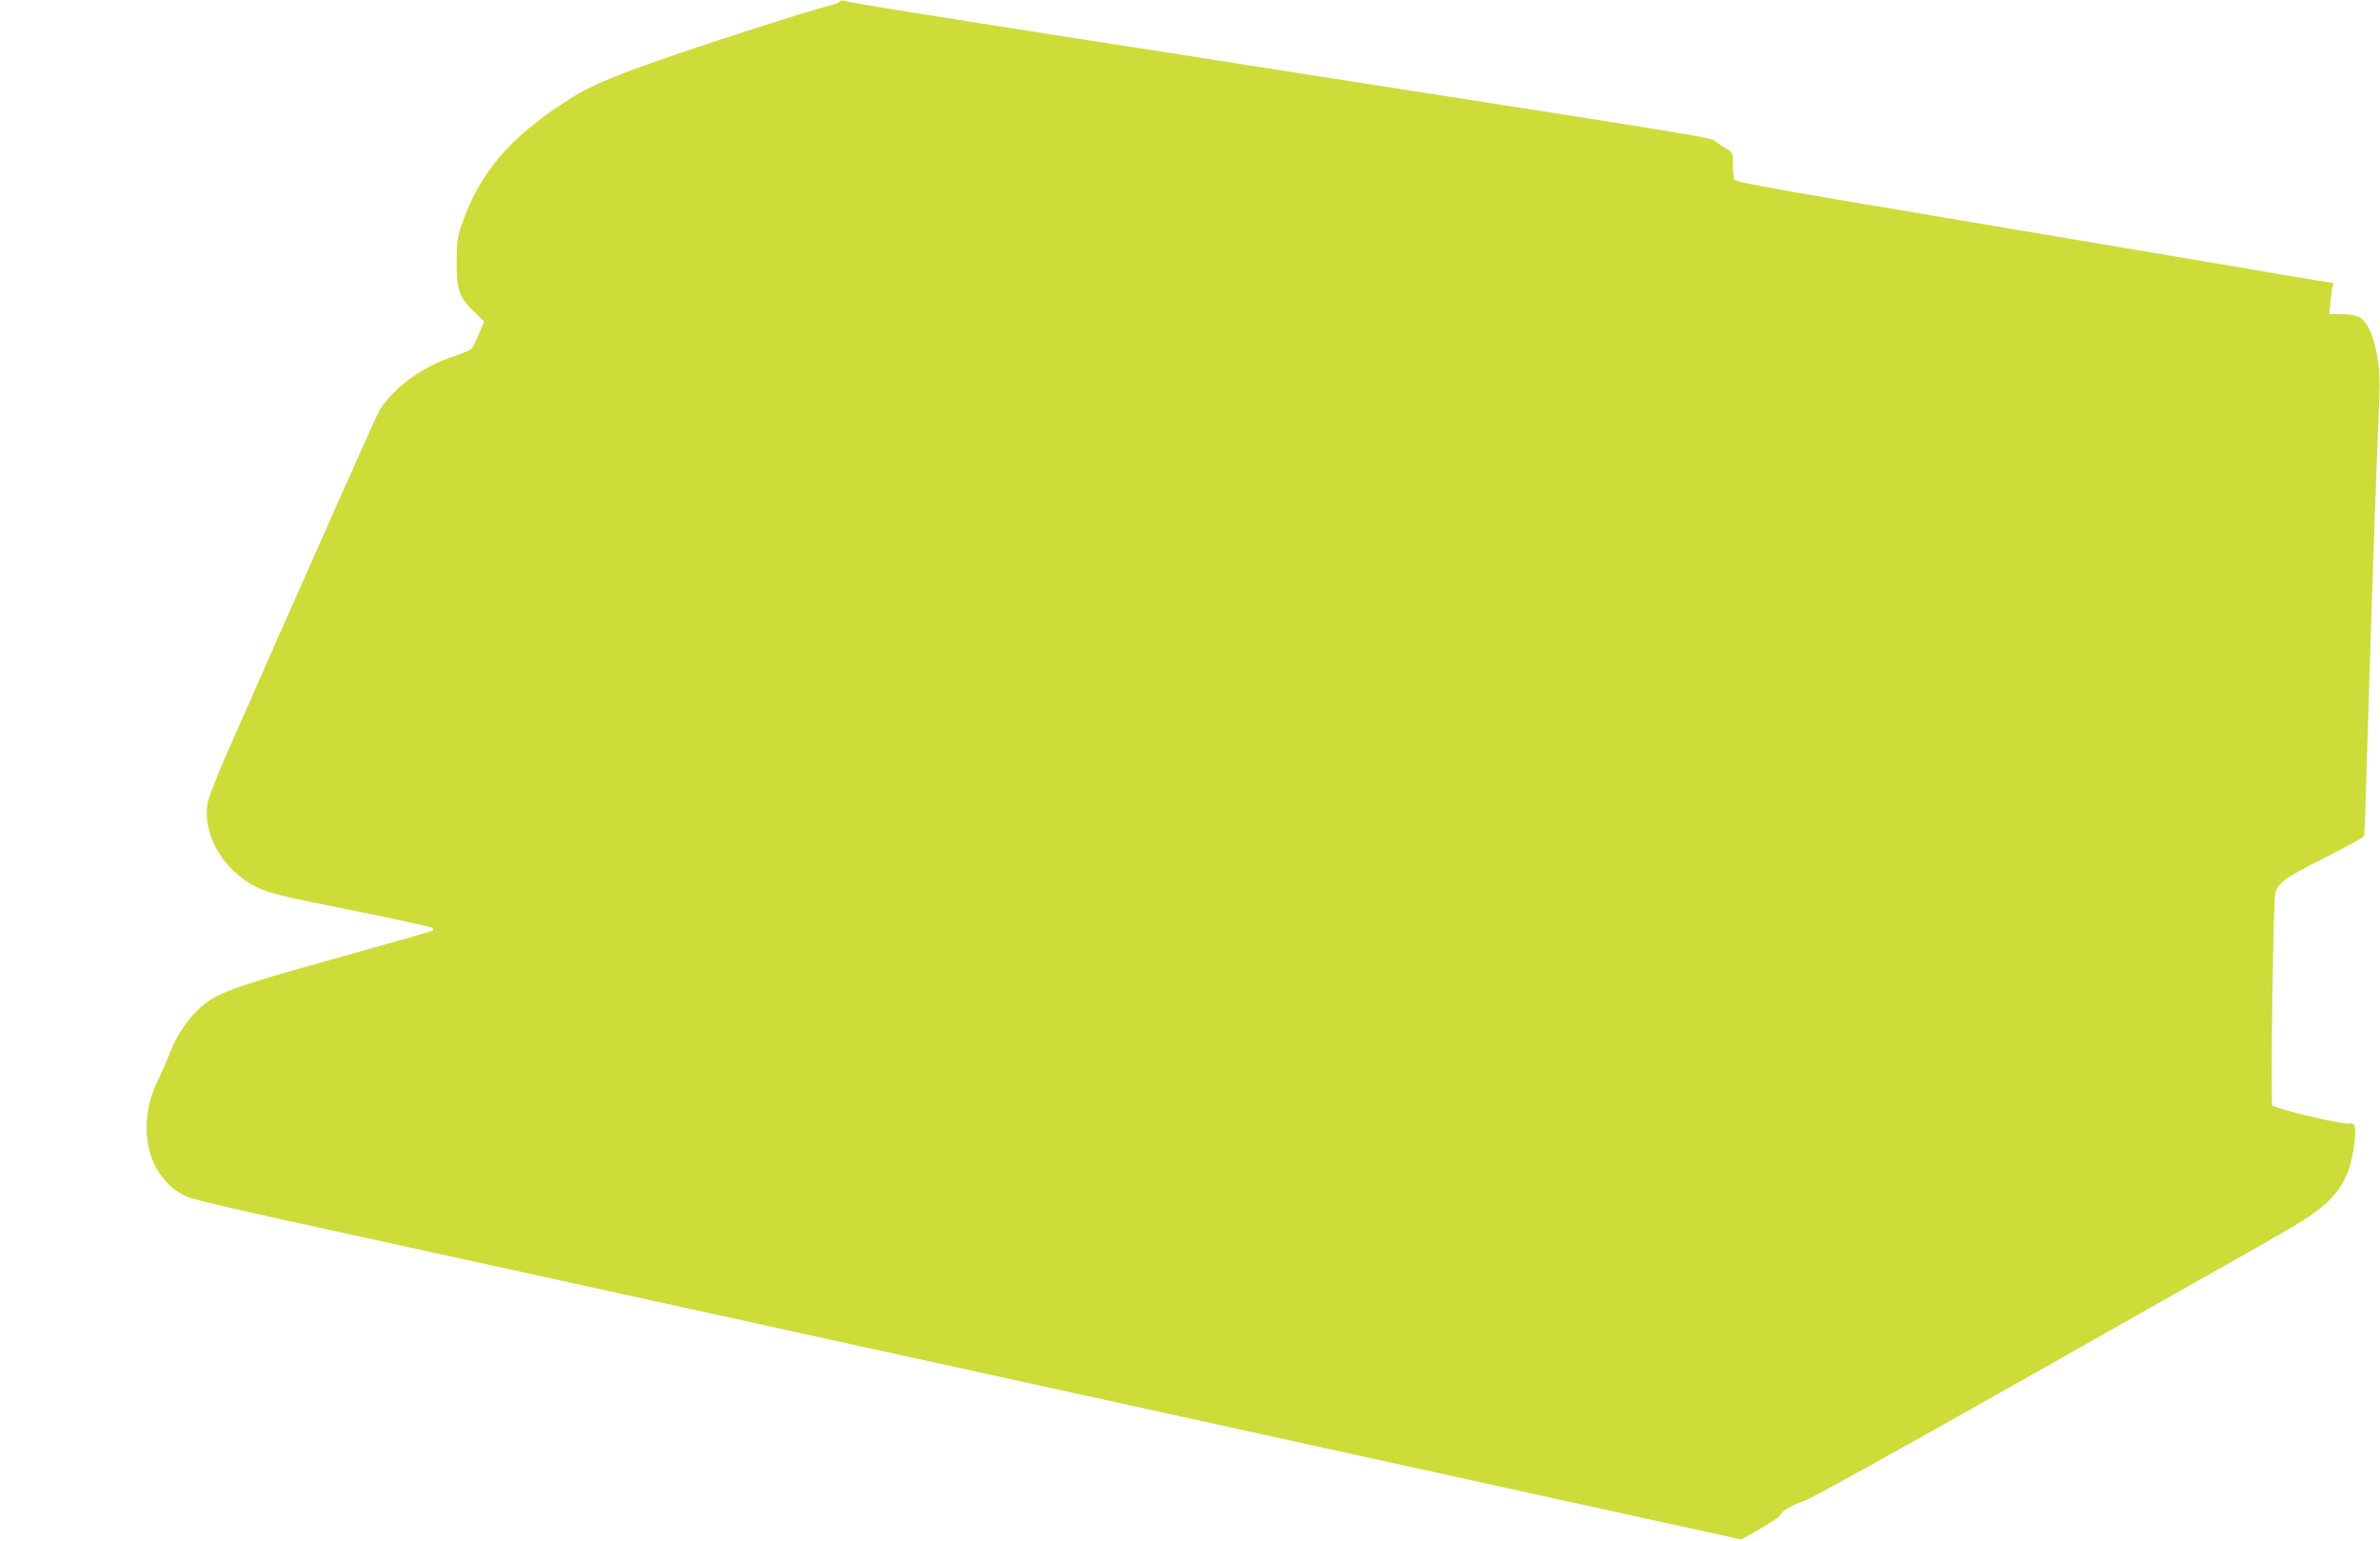 <?xml version="1.0" standalone="no"?>
<!DOCTYPE svg PUBLIC "-//W3C//DTD SVG 20010904//EN"
 "http://www.w3.org/TR/2001/REC-SVG-20010904/DTD/svg10.dtd">
<svg version="1.0" xmlns="http://www.w3.org/2000/svg"
 width="1280pt" height="829pt" viewBox="0 0 1280 829"
 preserveAspectRatio="xMidYMid meet">
<g transform="translate(0,829) scale(0.1,-0.1)"
fill="#cddc39" stroke="none">
<path d="M4516 8282 c-3 -5 -18 -13 -33 -16 -136 -33 -817 -254 -1053 -341
-205 -76 -283 -113 -388 -181 -304 -198 -464 -387 -558 -660 -24 -69 -28 -95
-28 -204 -1 -150 13 -189 95 -268 l53 -51 -29 -68 c-15 -37 -33 -73 -39 -80
-6 -6 -47 -23 -91 -38 -176 -58 -325 -167 -406 -295 -13 -21 -408 -910 -821
-1848 -49 -111 -94 -227 -100 -256 -34 -170 81 -369 264 -459 64 -31 127 -47
503 -122 237 -48 434 -91 439 -96 5 -5 7 -11 4 -15 -3 -3 -239 -70 -525 -150
-560 -156 -638 -185 -730 -268 -66 -60 -125 -149 -164 -251 -17 -44 -44 -105
-60 -137 -88 -174 -79 -390 21 -516 44 -56 80 -84 142 -112 24 -10 262 -67
528 -125 267 -58 998 -219 1625 -356 627 -138 1210 -265 1295 -284 866 -190
2579 -565 3305 -725 297 -65 779 -171 1070 -235 l530 -116 102 58 c57 32 105
65 108 73 7 22 60 53 135 79 36 13 524 284 1085 601 561 318 1142 646 1290
730 149 84 297 171 329 193 162 110 224 207 247 389 12 98 6 122 -27 114 -29
-8 -398 80 -413 98 -10 12 4 1061 15 1133 9 61 46 88 265 198 116 59 212 111
214 118 2 7 8 183 14 392 21 702 36 1160 68 1994 7 186 -39 364 -106 404 -20
11 -50 17 -96 17 l-68 0 7 71 c4 39 10 77 13 85 3 8 -1 14 -8 14 -8 0 -117 18
-244 39 -126 22 -594 101 -1040 176 -445 75 -1059 179 -1364 230 -364 61 -557
98 -562 107 -5 7 -9 43 -9 80 0 66 0 66 -37 89 -21 12 -47 30 -58 40 -20 18
-142 38 -1495 249 -173 27 -574 90 -890 139 -316 50 -852 134 -1190 186 -793
125 -1080 171 -1106 180 -12 4 -24 2 -28 -3z"/>
</g>
</svg>
